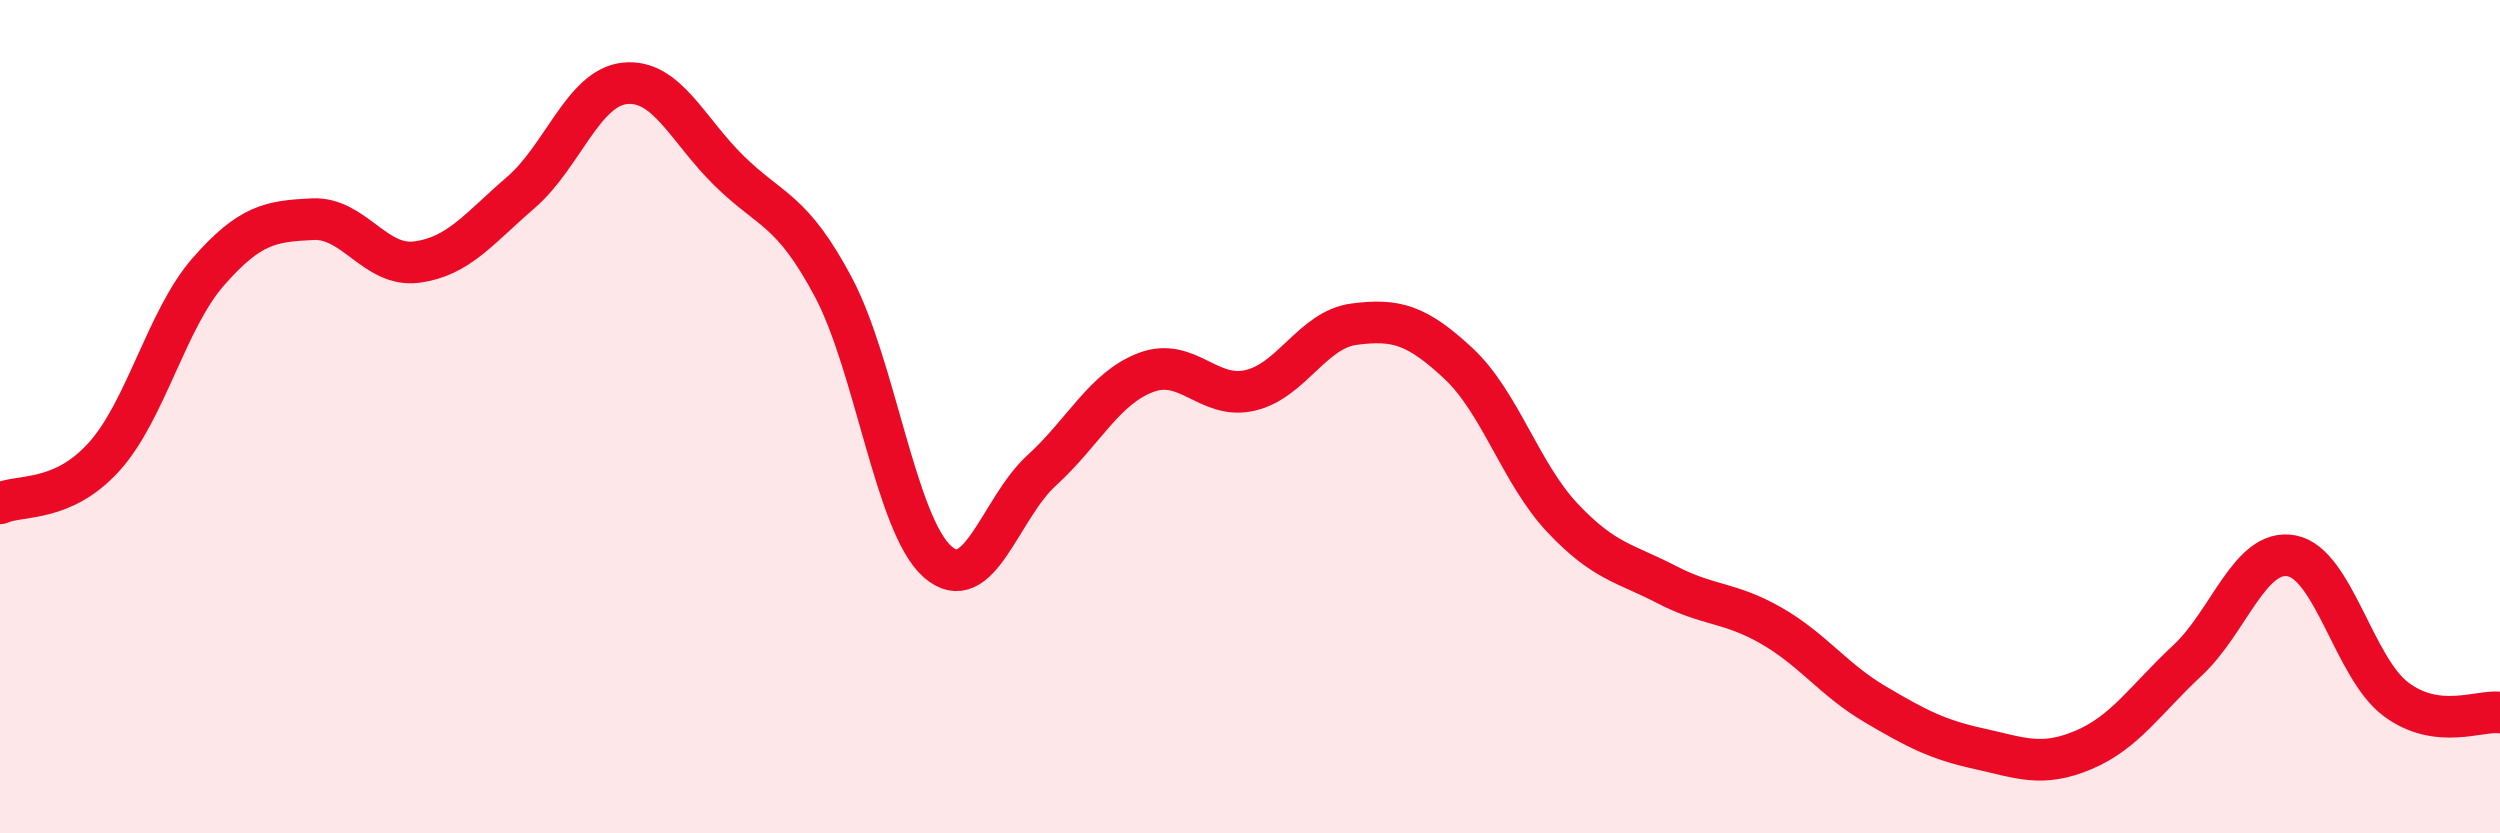
    <svg width="60" height="20" viewBox="0 0 60 20" xmlns="http://www.w3.org/2000/svg">
      <path
        d="M 0,12.08 C 0.5,11.86 1.5,12.07 2.5,10.96 C 3.5,9.85 4,7.66 5,6.52 C 6,5.38 6.5,5.31 7.5,5.26 C 8.5,5.21 9,6.42 10,6.29 C 11,6.16 11.5,5.48 12.5,4.62 C 13.5,3.76 14,2.1 15,2 C 16,1.9 16.5,3.12 17.5,4.1 C 18.5,5.08 19,5.01 20,6.89 C 21,8.77 21.5,12.6 22.5,13.48 C 23.5,14.36 24,12.2 25,11.29 C 26,10.38 26.5,9.32 27.5,8.94 C 28.5,8.56 29,9.6 30,9.37 C 31,9.14 31.5,7.91 32.5,7.78 C 33.5,7.65 34,7.79 35,8.72 C 36,9.65 36.5,11.37 37.5,12.43 C 38.5,13.49 39,13.51 40,14.03 C 41,14.55 41.5,14.44 42.5,15.01 C 43.5,15.58 44,16.31 45,16.9 C 46,17.49 46.5,17.75 47.5,17.97 C 48.5,18.19 49,18.42 50,18 C 51,17.58 51.5,16.78 52.5,15.85 C 53.5,14.92 54,13.15 55,13.34 C 56,13.53 56.5,16.03 57.5,16.78 C 58.5,17.53 59.5,17.04 60,17.1L60 20L0 20Z"
        fill="#EB0A25"
        opacity="0.1"
        stroke-linecap="round"
        stroke-linejoin="round"
      />
      <path
        d="M 0,12.08 C 0.5,11.86 1.5,12.07 2.5,10.96 C 3.5,9.85 4,7.66 5,6.52 C 6,5.38 6.5,5.31 7.5,5.26 C 8.5,5.21 9,6.42 10,6.29 C 11,6.16 11.5,5.48 12.5,4.62 C 13.5,3.76 14,2.1 15,2 C 16,1.9 16.5,3.12 17.5,4.1 C 18.5,5.08 19,5.01 20,6.89 C 21,8.77 21.5,12.6 22.5,13.48 C 23.5,14.36 24,12.2 25,11.29 C 26,10.38 26.5,9.32 27.5,8.94 C 28.5,8.56 29,9.6 30,9.37 C 31,9.14 31.5,7.91 32.5,7.78 C 33.5,7.65 34,7.79 35,8.72 C 36,9.65 36.5,11.37 37.5,12.43 C 38.5,13.49 39,13.51 40,14.03 C 41,14.55 41.5,14.44 42.5,15.01 C 43.5,15.58 44,16.31 45,16.9 C 46,17.49 46.5,17.75 47.5,17.97 C 48.5,18.19 49,18.42 50,18 C 51,17.58 51.5,16.78 52.5,15.85 C 53.5,14.92 54,13.15 55,13.34 C 56,13.53 56.5,16.03 57.5,16.78 C 58.5,17.53 59.5,17.04 60,17.1"
        stroke="#EB0A25"
        stroke-width="1"
        fill="none"
        stroke-linecap="round"
        stroke-linejoin="round"
      />
    </svg>
  